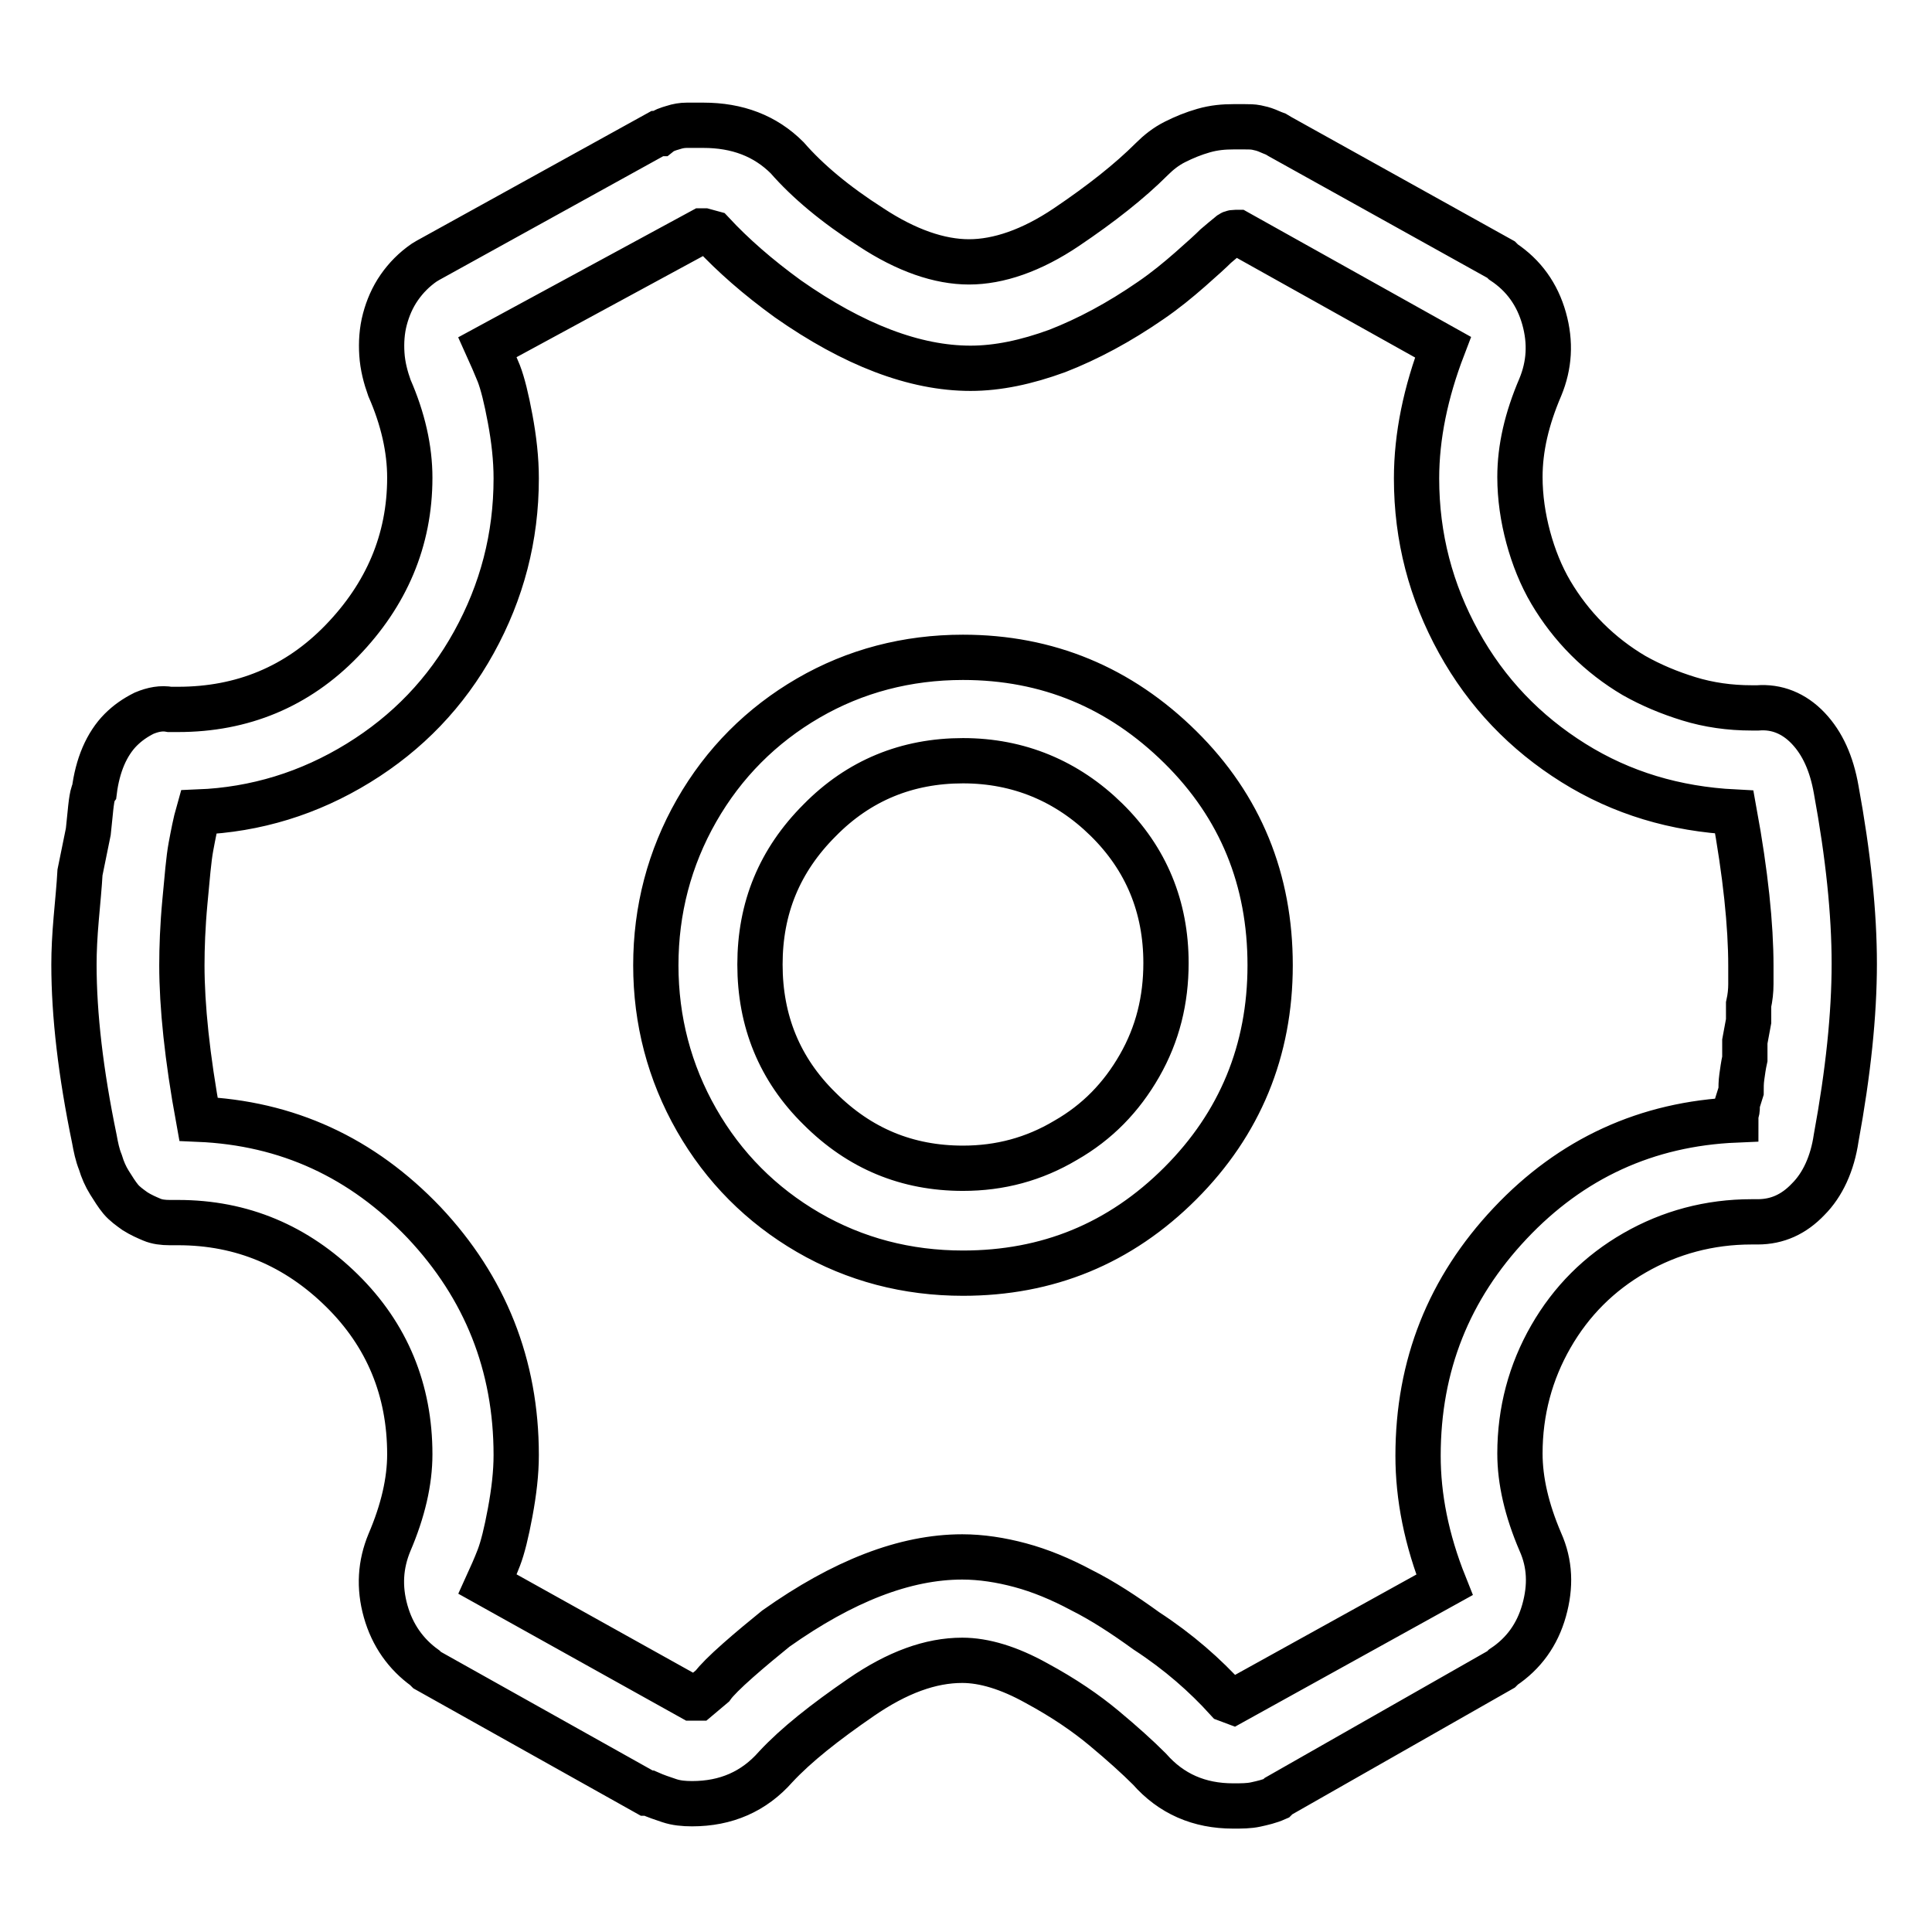 <?xml version="1.0" encoding="utf-8"?>
<!-- Svg Vector Icons : http://www.onlinewebfonts.com/icon -->
<!DOCTYPE svg PUBLIC "-//W3C//DTD SVG 1.1//EN" "http://www.w3.org/Graphics/SVG/1.1/DTD/svg11.dtd">
<svg version="1.1" xmlns="http://www.w3.org/2000/svg" xmlns:xlink="http://www.w3.org/1999/xlink" x="0px" y="0px" viewBox="0 0 256 256" enable-background="new 0 0 256 256" xml:space="preserve">
<g> <path stroke-width="6" fill-opacity="0" stroke="#000000"  d="M163.4,239.3c-4.5,0-8.2-1.6-11.1-4.9c-1.6-1.6-3.6-3.4-6-5.4c-2.4-2-5.3-4-9-6c-3.6-2-6.9-3-9.8-3 c-4.2,0-8.6,1.6-13.4,4.9c-4.8,3.3-8.6,6.3-11.3,9.2c-2.9,3.3-6.6,4.9-11.1,4.9c-1.1,0-2.1-0.1-3-0.4c-0.9-0.3-1.8-0.6-2.7-1h-0.3 l-29.1-16.3l-0.3-0.3c-2.5-1.8-4.3-4.3-5.2-7.5c-0.9-3.2-0.7-6.2,0.5-9.1c1.8-4.2,2.7-8.1,2.7-11.7c0-8.5-3-15.8-9-21.7 s-13.2-9-21.7-9h-1.1c-0.9,0-1.7-0.1-2.4-0.4s-1.4-0.6-2.2-1.1c-0.7-0.5-1.4-1-1.9-1.6c-0.5-0.6-1-1.4-1.5-2.2 c-0.5-0.8-0.9-1.7-1.2-2.7c-0.4-1-0.6-2-0.8-3.1c-1.8-8.7-2.7-16.4-2.7-23.1c0-1.8,0.1-3.8,0.3-6.1c0.2-2.3,0.4-4.3,0.5-6.1 l1.1-5.4c0.2-1.8,0.3-3.1,0.4-3.8c0.1-0.7,0.2-1.3,0.4-1.6c0.2-1.6,0.6-3.2,1.2-4.6c0.6-1.4,1.4-2.6,2.3-3.5 c0.9-0.9,1.9-1.6,3.1-2.2c1.2-0.5,2.3-0.7,3.4-0.5h1.1c8.5,0,15.8-3,21.7-9.1s9-13.3,9-21.6c0-3.8-0.9-7.8-2.7-11.9 c-0.5-1.4-0.9-2.9-1-4.5c-0.1-1.5,0-3.1,0.4-4.6c0.4-1.5,1-2.9,1.9-4.2c0.9-1.3,2-2.4,3.3-3.3l0.5-0.3l30.4-16.8h0.3 c0.5-0.4,1.1-0.6,1.8-0.8c0.6-0.2,1.2-0.3,1.8-0.3h2.2c4.5,0,8.2,1.4,11.1,4.3c2.7,3.1,6.4,6.2,11.1,9.2c4.7,3.1,9.1,4.6,13,4.6 s8.3-1.5,12.9-4.6c4.6-3.1,8.4-6.1,11.3-9c0.9-0.9,1.9-1.7,3.1-2.3c1.2-0.6,2.4-1.1,3.8-1.5c1.4-0.4,2.7-0.5,3.9-0.5h1.6 c0.5,0,1,0,1.5,0.1c0.5,0.1,0.9,0.2,1.4,0.4c0.5,0.2,0.9,0.4,1.2,0.5l0.5,0.3l29.3,16.3l0.3,0.3c2.7,1.8,4.5,4.3,5.4,7.5 c0.9,3.2,0.7,6.2-0.5,9.1c-1.8,4.2-2.7,8.1-2.7,11.9c0,2.7,0.4,5.4,1.1,8c0.7,2.6,1.7,5.1,3,7.3s2.9,4.3,4.8,6.2 c1.9,1.9,4,3.5,6.2,4.8c2.3,1.3,4.7,2.3,7.3,3.1c2.6,0.8,5.4,1.2,8.3,1.2h0.8c2.5-0.2,4.8,0.7,6.7,2.7s3.1,4.7,3.7,8.1 c1.6,8.7,2.4,16.4,2.4,23.1c0,6.7-0.8,14.4-2.4,23.1c-0.5,3.4-1.8,6.2-3.7,8.1c-1.9,2-4.1,3-6.7,3h-0.8c-5.6,0-10.8,1.4-15.5,4.1 c-4.7,2.7-8.4,6.4-11.1,11.1s-4.1,9.9-4.1,15.5c0,3.6,0.9,7.5,2.7,11.7c1.3,2.9,1.4,5.9,0.5,9.1c-0.9,3.2-2.7,5.7-5.4,7.5l-0.3,0.3 L169.4,238l-0.3,0.3c-0.9,0.4-1.8,0.6-2.7,0.8C165.5,239.3,164.5,239.3,163.4,239.3z M162.6,225.2l0.8,0.3l28-15.5 c-2.4-6-3.5-11.7-3.5-17.1c0-12,4.1-22.2,12.2-30.8c8.1-8.6,18.1-13.2,29.9-13.7c0-0.4,0-0.7,0.1-1c0.1-0.3,0.1-0.7,0.1-1.2 l0.5-1.6c0-0.5,0-1.2,0.1-1.9c0.1-0.7,0.2-1.5,0.4-2.4V138l0.5-2.7v-2.2c0.2-0.9,0.3-1.8,0.3-2.7V128c0-5.4-0.7-12.2-2.2-20.4 c-7.8-0.4-14.9-2.5-21.3-6.5s-11.5-9.3-15.2-16s-5.6-13.9-5.6-21.7c0-5.6,1.2-11.4,3.5-17.4L164,30.8h-0.3c-0.4,0-0.6,0.1-0.8,0.3 c-0.5,0.4-1.1,0.9-1.8,1.5c-0.6,0.6-1.8,1.7-3.4,3.1c-1.6,1.4-3.3,2.8-5.2,4.1c-4.2,2.9-8.3,5.1-12.4,6.7 c-4.1,1.5-7.9,2.3-11.5,2.3c-7.4,0-15.5-3.1-24.2-9.2c-4-2.9-7.3-5.8-10-8.7l-1.1-0.3h-0.3L64.6,46c0.5,1.1,1,2.3,1.5,3.5 c0.5,1.3,1,3.3,1.5,6s0.8,5.3,0.8,7.9c0,7.8-1.9,15-5.6,21.7s-8.8,12-15.3,16c-6.5,4-13.6,6.2-21.2,6.5c-0.4,1.4-0.7,3-1,4.6 c-0.3,1.6-0.5,4.1-0.8,7.3s-0.4,6.1-0.4,8.4c0,5.4,0.7,12.2,2.2,20.4c11.8,0.5,21.7,5.1,29.9,13.7c8.1,8.6,12.2,18.9,12.2,30.8 c0,2.4-0.3,4.9-0.8,7.6c-0.5,2.7-1,4.7-1.5,6s-1,2.4-1.5,3.5L91.7,225h0.8l1.9-1.6c0.5-0.7,1.7-1.9,3.4-3.4s3.4-2.9,5-4.2 c8.9-6.3,17.1-9.5,24.7-9.5c2.5,0,5.1,0.4,7.7,1.1c2.6,0.7,5.3,1.8,8.1,3.3c2.8,1.4,5.7,3.3,8.6,5.4 C156.2,218.9,159.7,222,162.6,225.2z M127.6,168.7c-7.4,0-14.3-1.8-20.5-5.4c-6.2-3.6-11.2-8.6-14.8-14.9 c-3.6-6.3-5.4-13.2-5.4-20.5s1.8-14.2,5.4-20.5s8.6-11.3,14.8-14.9c6.2-3.6,13.1-5.4,20.5-5.4c11.2,0,20.8,4,28.8,11.9 s11.9,17.6,11.9,28.9s-4,21-11.9,28.9C148.4,164.8,138.8,168.7,127.6,168.7z M127.6,100.8c-7.4,0-13.8,2.6-19,7.9 c-5.3,5.3-7.9,11.6-7.9,19.1s2.6,13.9,7.9,19.1c5.3,5.3,11.6,7.9,19,7.9c4.9,0,9.4-1.2,13.6-3.7c4.2-2.4,7.4-5.7,9.8-9.9 c2.4-4.2,3.5-8.7,3.5-13.6c0-7.4-2.6-13.8-7.9-19C141.4,103.5,135,100.8,127.6,100.8z"/></g>
</svg>